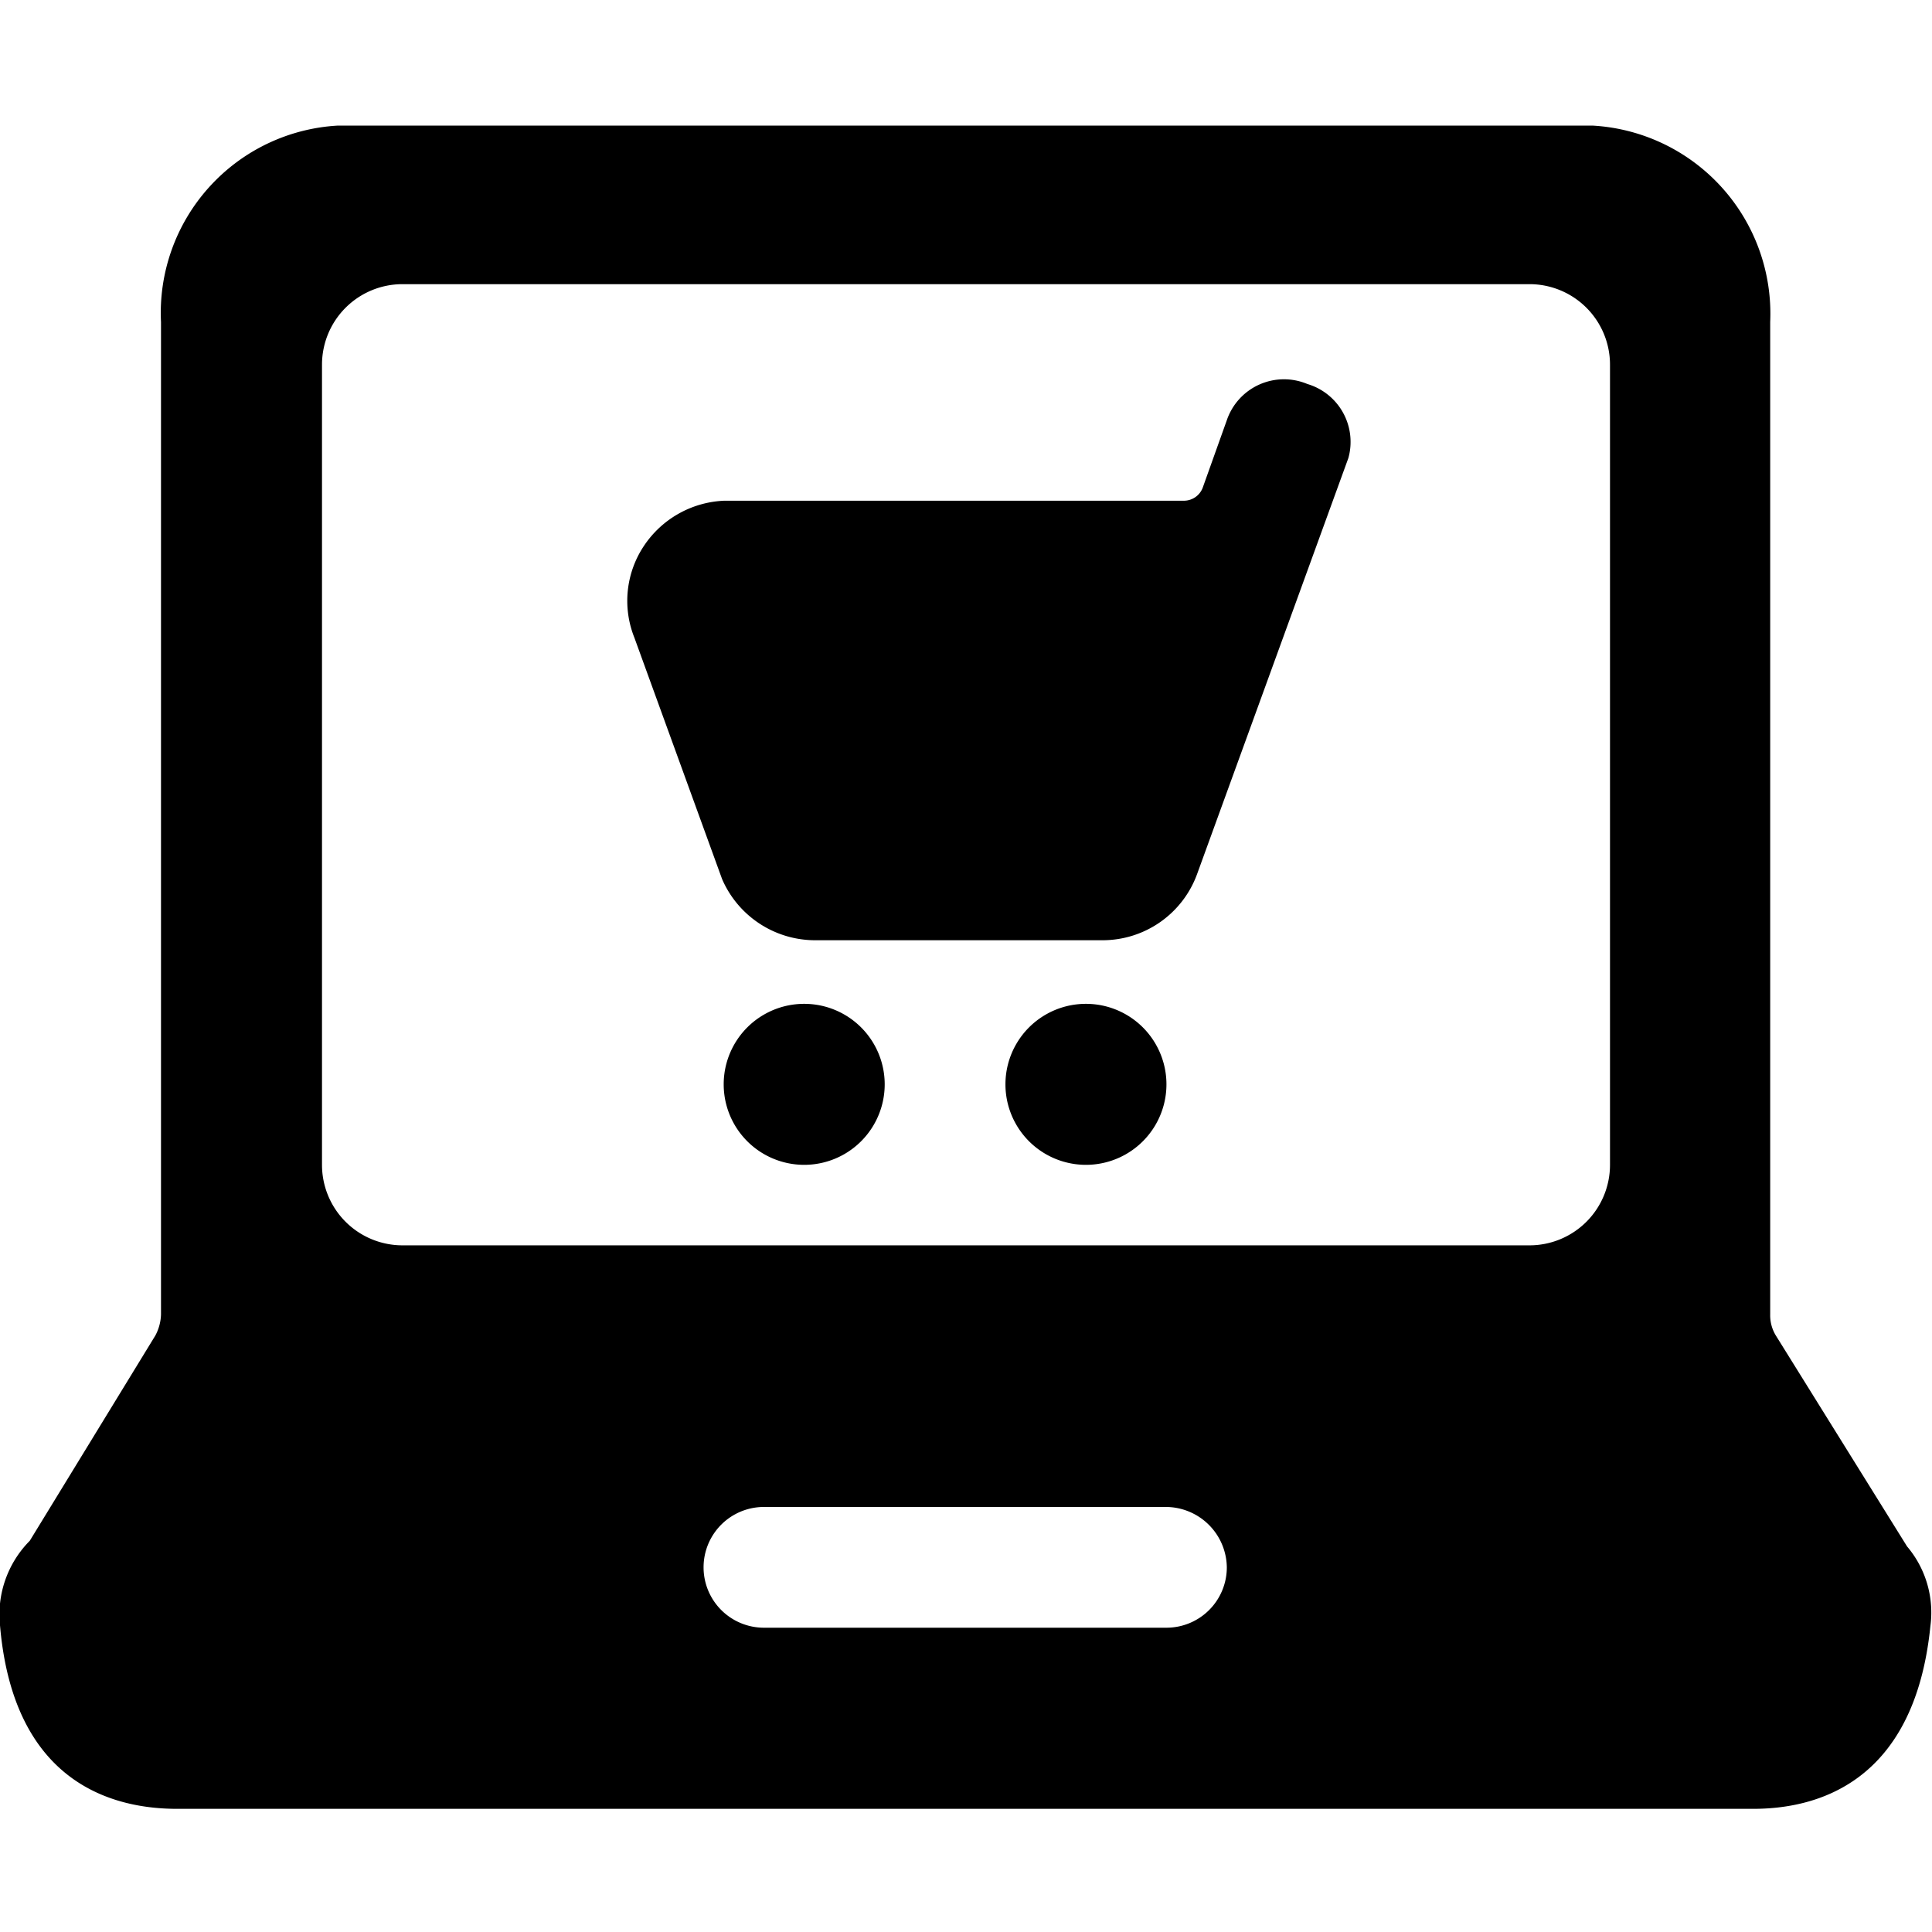 <svg xmlns="http://www.w3.org/2000/svg" viewBox="0 0 24 24"><g><path d="M16.24 4.77a0.75 0.75 0 0 0 -1 0.45l-0.3 0.84a0.25 0.25 0 0 1 -0.24 0.16H9a1.26 1.26 0 0 0 -1 0.56 1.23 1.23 0 0 0 -0.12 1.14l1.09 3a1.26 1.26 0 0 0 1.15 0.76h3.58a1.25 1.25 0 0 0 1.17 -0.82l1.88 -5.17a0.75 0.75 0 0 0 -0.51 -0.92Z" fill="#000000" stroke-width="1"></path><path d="M8.99 13.47a1 1 0 1 0 2 0 1 1 0 1 0 -2 0" fill="#000000" stroke-width="1"></path><path d="M12.49 13.47a1 1 0 1 0 2 0 1 1 0 1 0 -2 0" fill="#000000" stroke-width="1"></path><path d="m23.69 19.21 -1.63 -2.62a0.48 0.48 0 0 1 -0.07 -0.26V4a2.34 2.34 0 0 0 -2.21 -2.44H4.2A2.33 2.33 0 0 0 2 4v12.33a0.59 0.59 0 0 1 -0.07 0.26L0.37 19.14A1.3 1.3 0 0 0 0 20.19c0.17 2 1.45 2.28 2.2 2.28h19.58c0.75 0 2 -0.29 2.2 -2.27a1.27 1.27 0 0 0 -0.29 -0.99Zm-8.45 0.26a0.75 0.75 0 0 1 -0.75 0.75h-5a0.75 0.75 0 0 1 0 -1.5h5a0.76 0.76 0 0 1 0.75 0.75ZM4 4.53a1 1 0 0 1 1 -1h14a1 1 0 0 1 1 1v9.94a1 1 0 0 1 -1 1H5a1 1 0 0 1 -1 -1Z" fill="#000000" stroke-width="1"></path></g></svg>